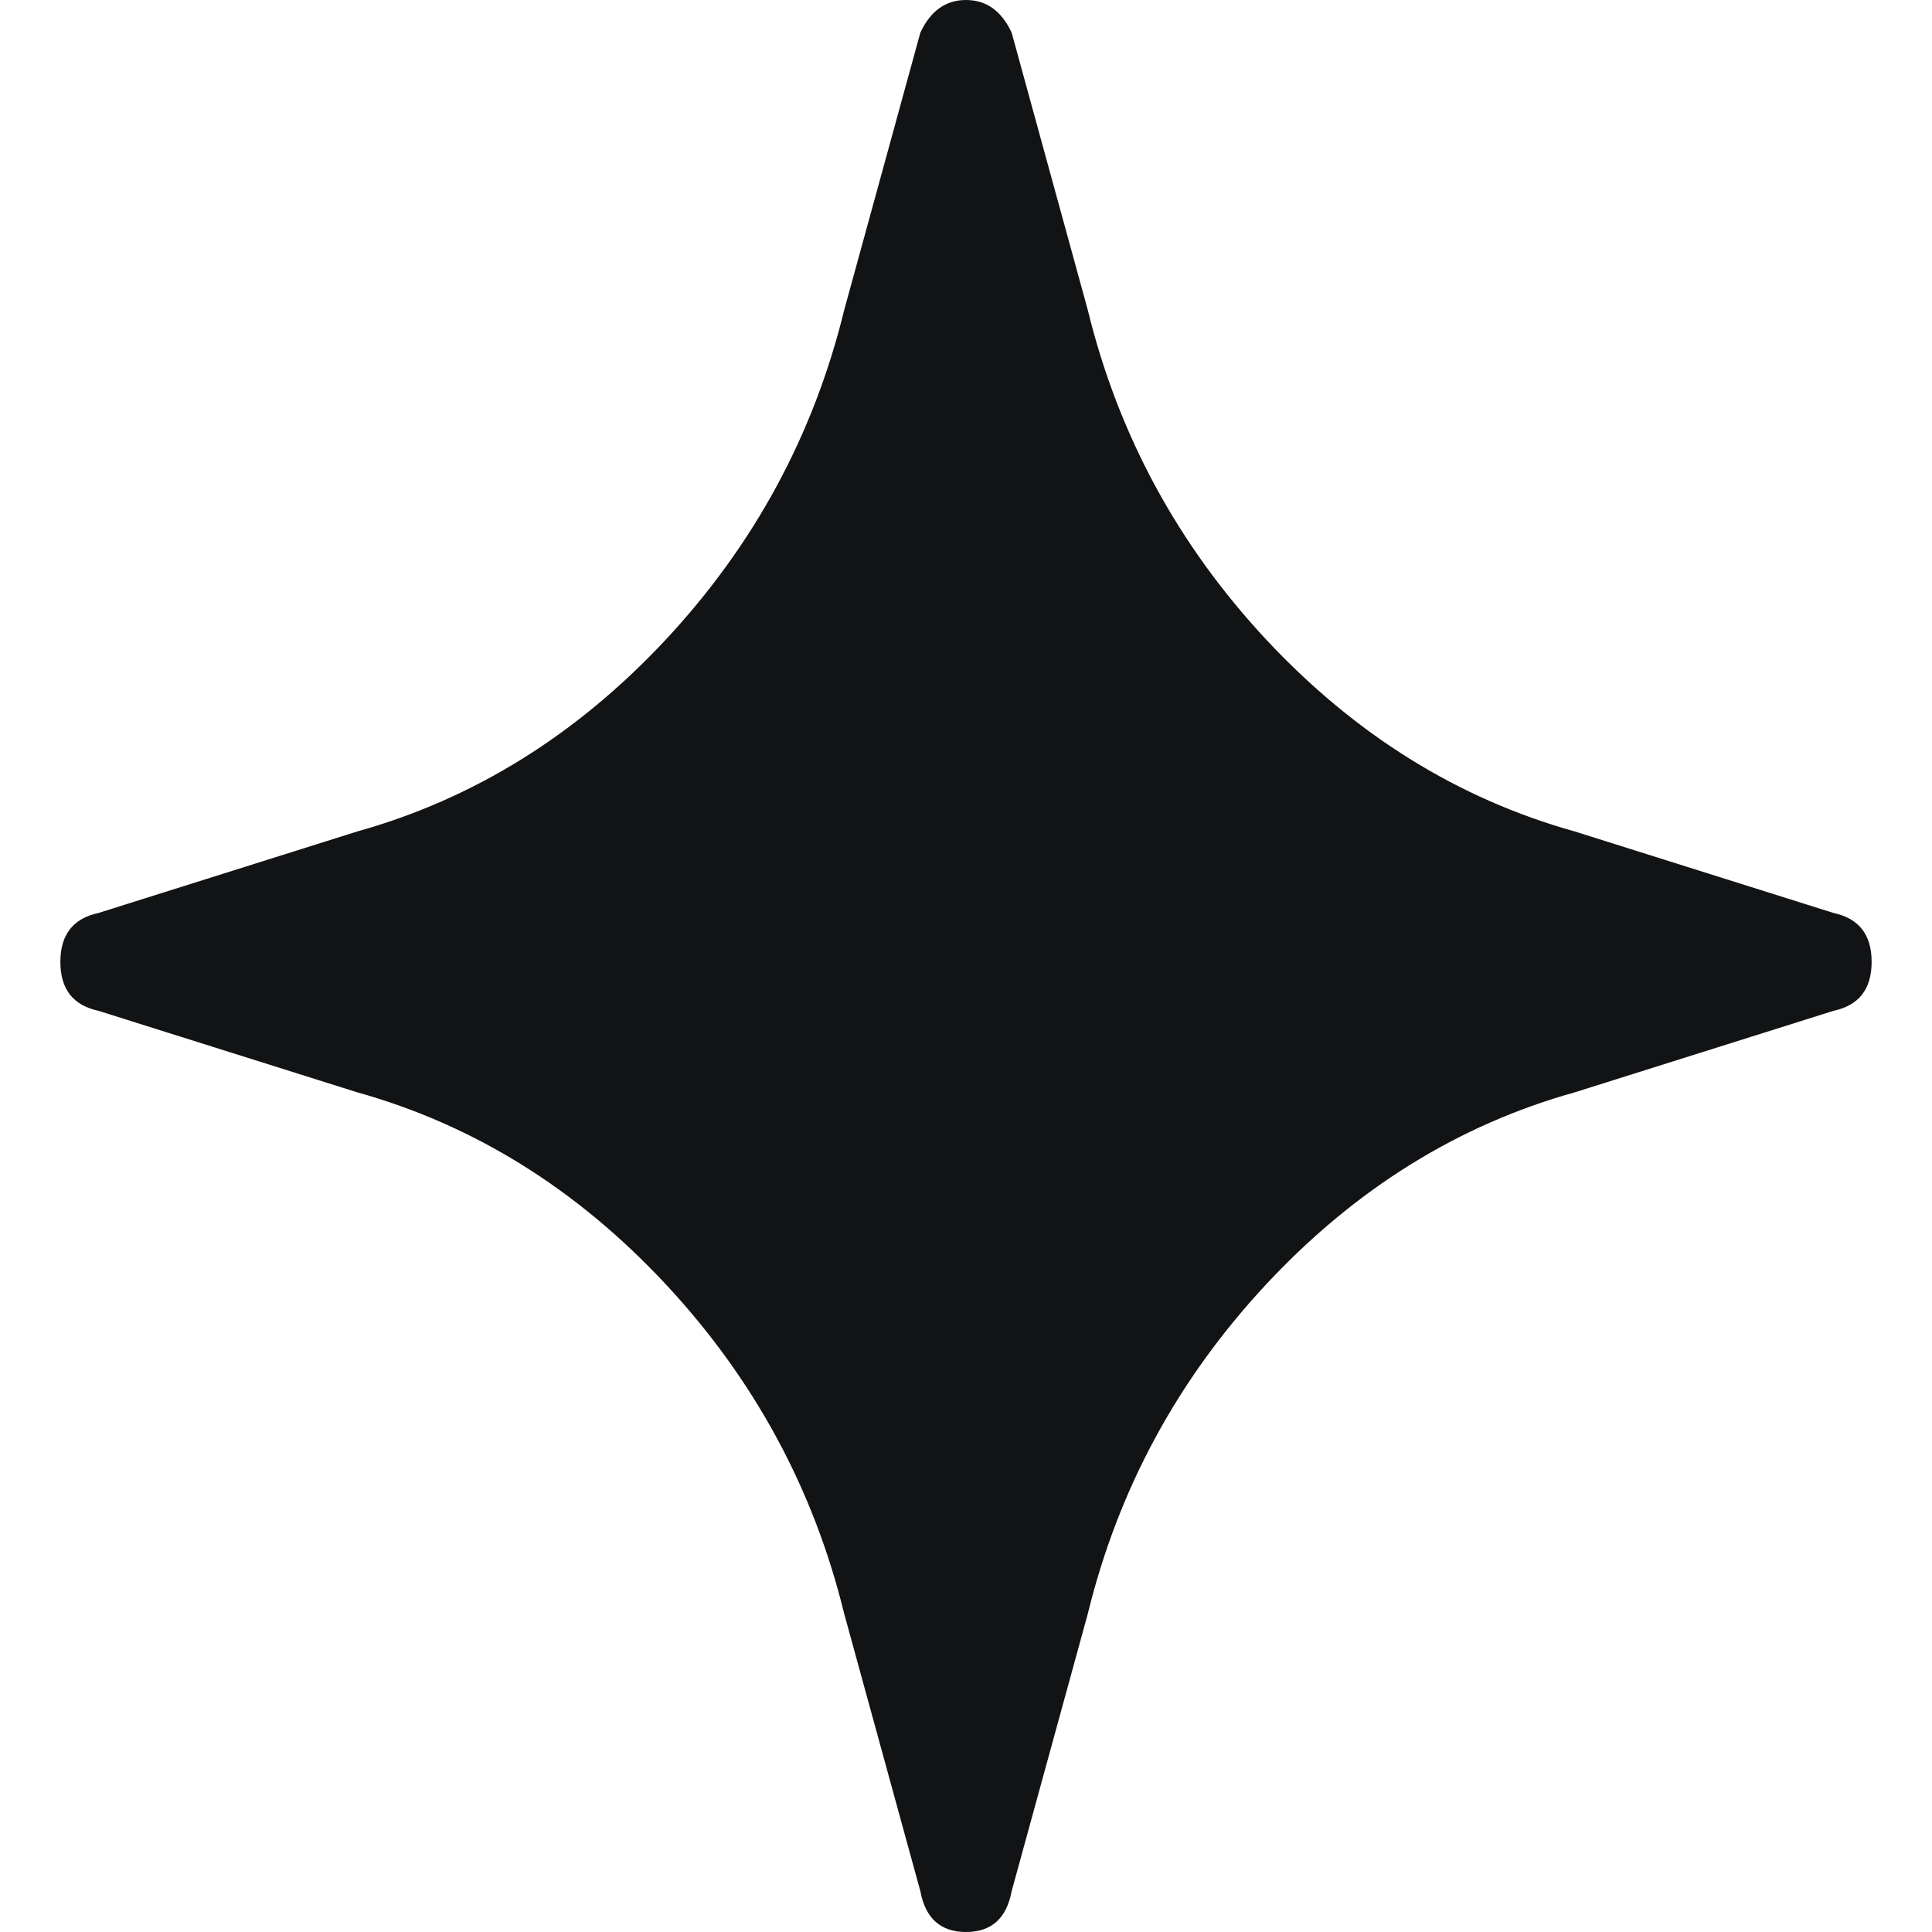 <svg width="16" height="16" viewBox="0 0 16 16" fill="none" xmlns="http://www.w3.org/2000/svg">
<path d="M15.185 7.561L13.042 6.886C12.076 6.616 11.225 6.087 10.489 5.3C9.754 4.512 9.261 3.601 9.008 2.565L8.378 0.27C8.294 0.09 8.168 0 8 0C7.832 0 7.706 0.09 7.622 0.27L6.992 2.565C6.739 3.601 6.246 4.512 5.511 5.3C4.775 6.087 3.924 6.616 2.958 6.886L0.815 7.561C0.605 7.606 0.5 7.741 0.5 7.966C0.5 8.191 0.605 8.326 0.815 8.371L2.958 9.046C3.924 9.316 4.775 9.845 5.511 10.633C6.246 11.421 6.739 12.332 6.992 13.367L7.622 15.662C7.664 15.887 7.79 16 8 16C8.21 16 8.336 15.887 8.378 15.662L9.008 13.367C9.261 12.332 9.754 11.421 10.489 10.633C11.225 9.845 12.076 9.316 13.042 9.046L15.185 8.371C15.395 8.326 15.5 8.191 15.5 7.966C15.5 7.741 15.395 7.606 15.185 7.561Z" fill="#121315"/>
</svg>

